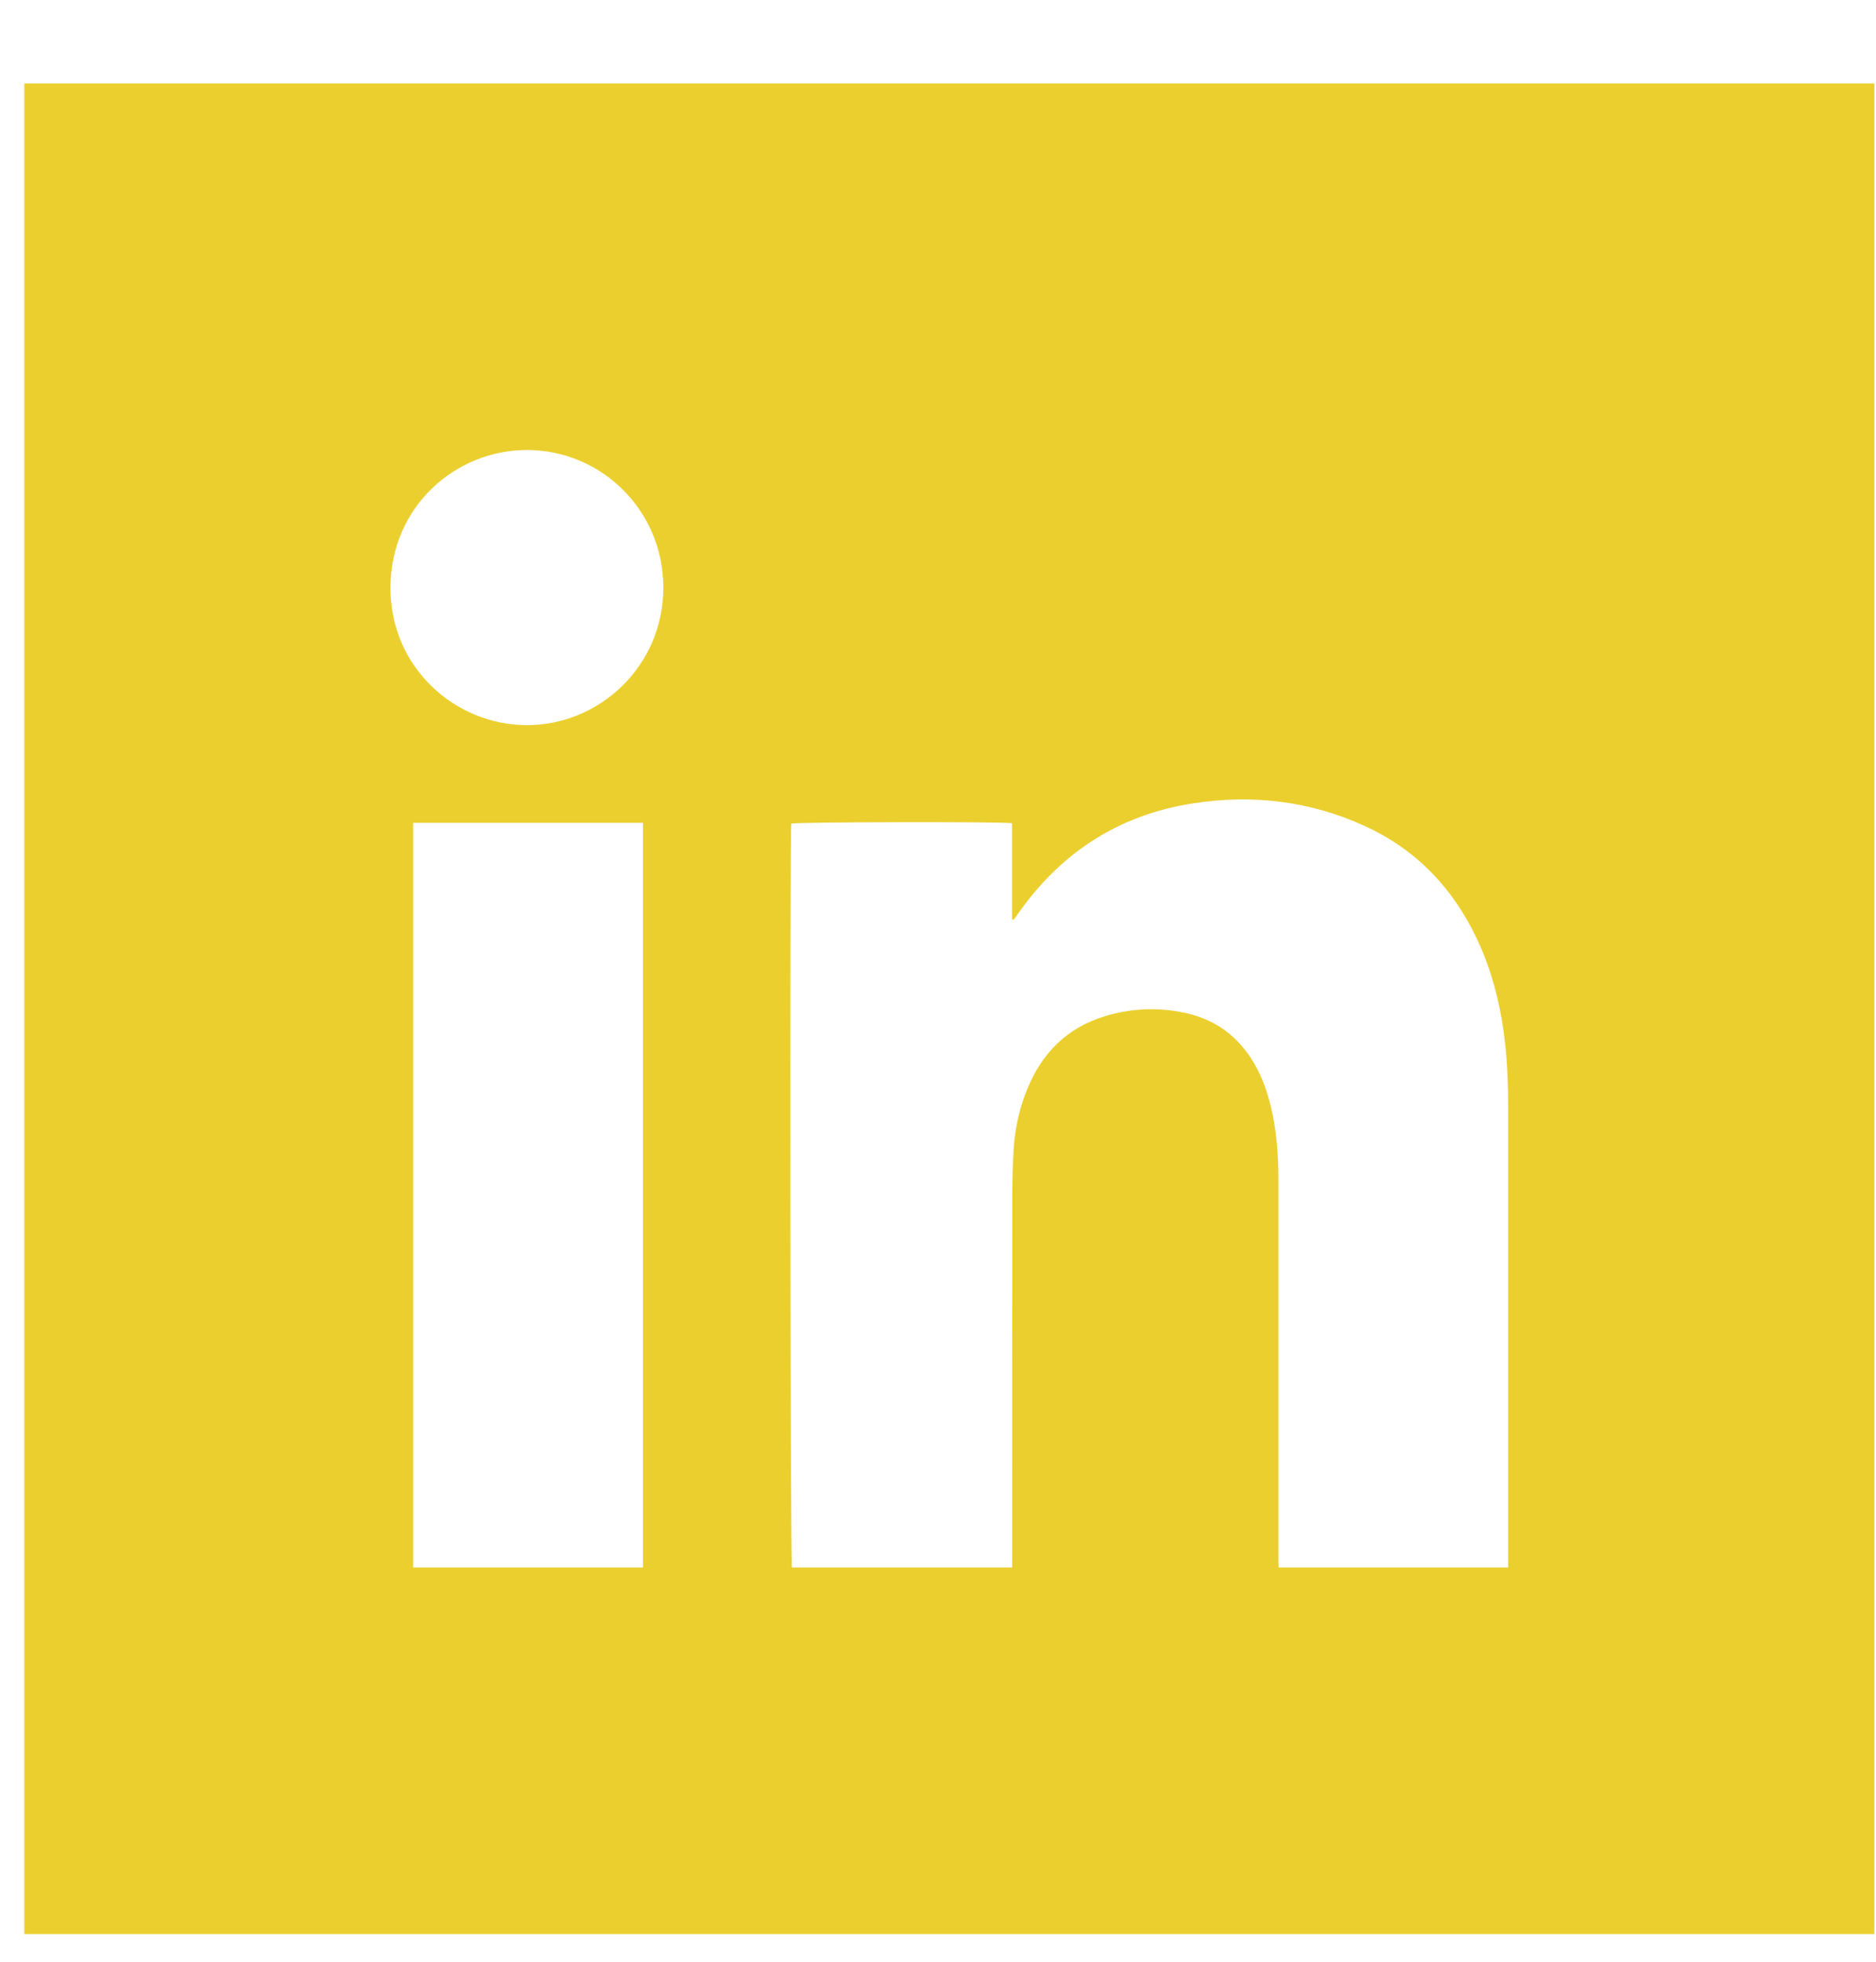 <svg width="22" height="23" viewBox="0 0 22 23" fill="none" xmlns="http://www.w3.org/2000/svg">
<path d="M0.285 0.979V22.675H21.981V0.979H0.285ZM7.54 18.378H4.845V9.647H7.54V18.378ZM6.172 8.502C5.342 8.498 4.575 7.832 4.579 6.884C4.584 5.94 5.342 5.274 6.183 5.276C7.061 5.279 7.78 5.992 7.779 6.89C7.779 7.809 7.03 8.506 6.171 8.502H6.172ZM17.686 18.259V18.378H14.994C14.993 18.343 14.992 18.309 14.992 18.275C14.992 17.496 14.992 16.716 14.992 15.936C14.992 15.239 14.992 14.542 14.992 13.845C14.992 13.526 14.97 13.209 14.884 12.9C14.843 12.748 14.787 12.603 14.707 12.467C14.525 12.155 14.258 11.954 13.905 11.877C13.585 11.807 13.265 11.82 12.952 11.916C12.513 12.051 12.221 12.345 12.048 12.765C11.955 12.993 11.902 13.231 11.887 13.477C11.877 13.653 11.871 13.83 11.871 14.007C11.869 15.424 11.87 16.842 11.87 18.259V18.378H9.287C9.268 18.316 9.261 9.778 9.28 9.656C9.341 9.638 11.751 9.632 11.868 9.652V10.778C11.873 10.78 11.879 10.782 11.884 10.784C11.894 10.772 11.905 10.761 11.914 10.748C12.418 10.011 13.106 9.556 13.99 9.419C14.684 9.311 15.361 9.39 16.004 9.684C16.611 9.962 17.045 10.418 17.326 11.021C17.508 11.409 17.605 11.82 17.652 12.245C17.678 12.489 17.686 12.733 17.686 12.978V18.258V18.259Z" fill="#EBCF2E"/>
</svg>
